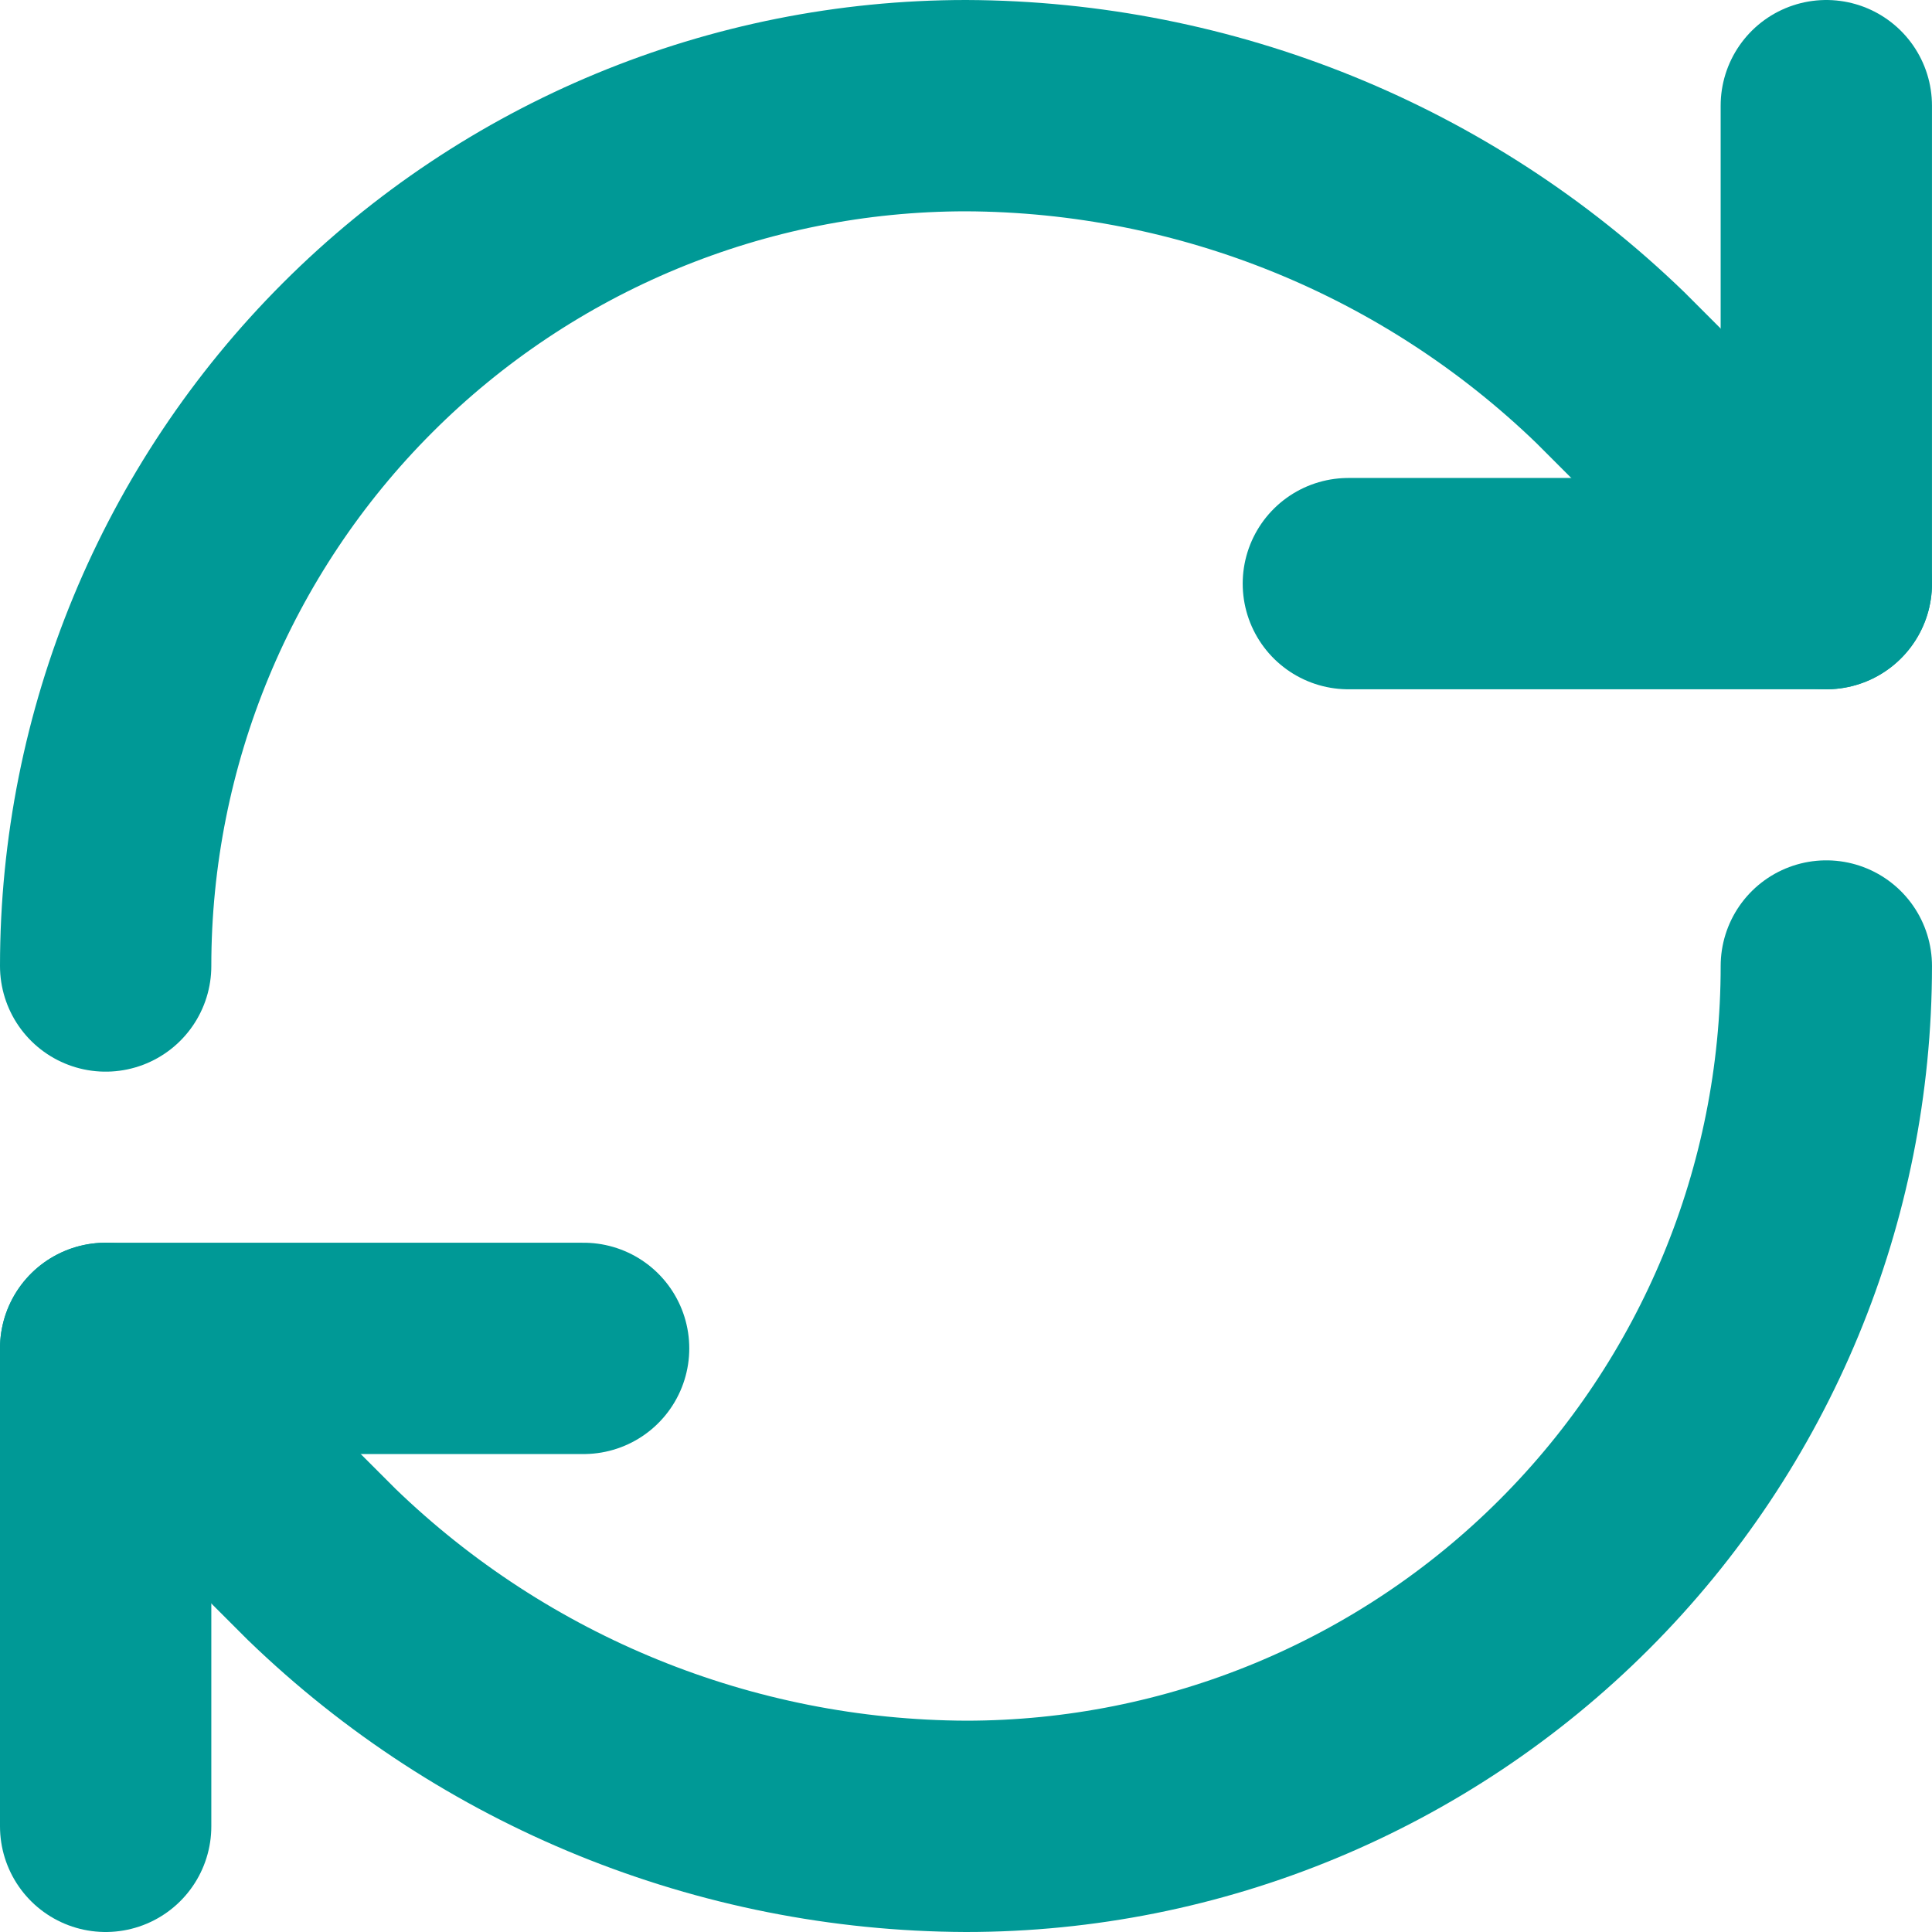 <svg width="128" height="128" viewBox="0 0 128 128" fill="none" xmlns="http://www.w3.org/2000/svg">
<path d="M7 64C7 48.883 13.005 34.385 23.695 23.695C34.384 13.005 48.882 7 64 7C79.934 7.06 95.229 13.278 106.686 24.353L120.999 38.667" stroke="#009996" stroke-width="14" stroke-linecap="round" stroke-linejoin="round"/>
<path d="M120.998 7V38.667H89.332" stroke="#009996" stroke-width="14" stroke-linecap="round" stroke-linejoin="round"/>
<path d="M120.999 64C120.999 79.117 114.994 93.615 104.304 104.305C93.615 114.995 79.117 121 64 121C48.065 120.94 32.77 114.722 21.313 103.647L7 89.333" stroke="#009996" stroke-width="14" stroke-linecap="round" stroke-linejoin="round"/>
<path d="M38.666 89.334H7V121" stroke="#009996" stroke-width="14" stroke-linecap="round" stroke-linejoin="round"/>
</svg>

